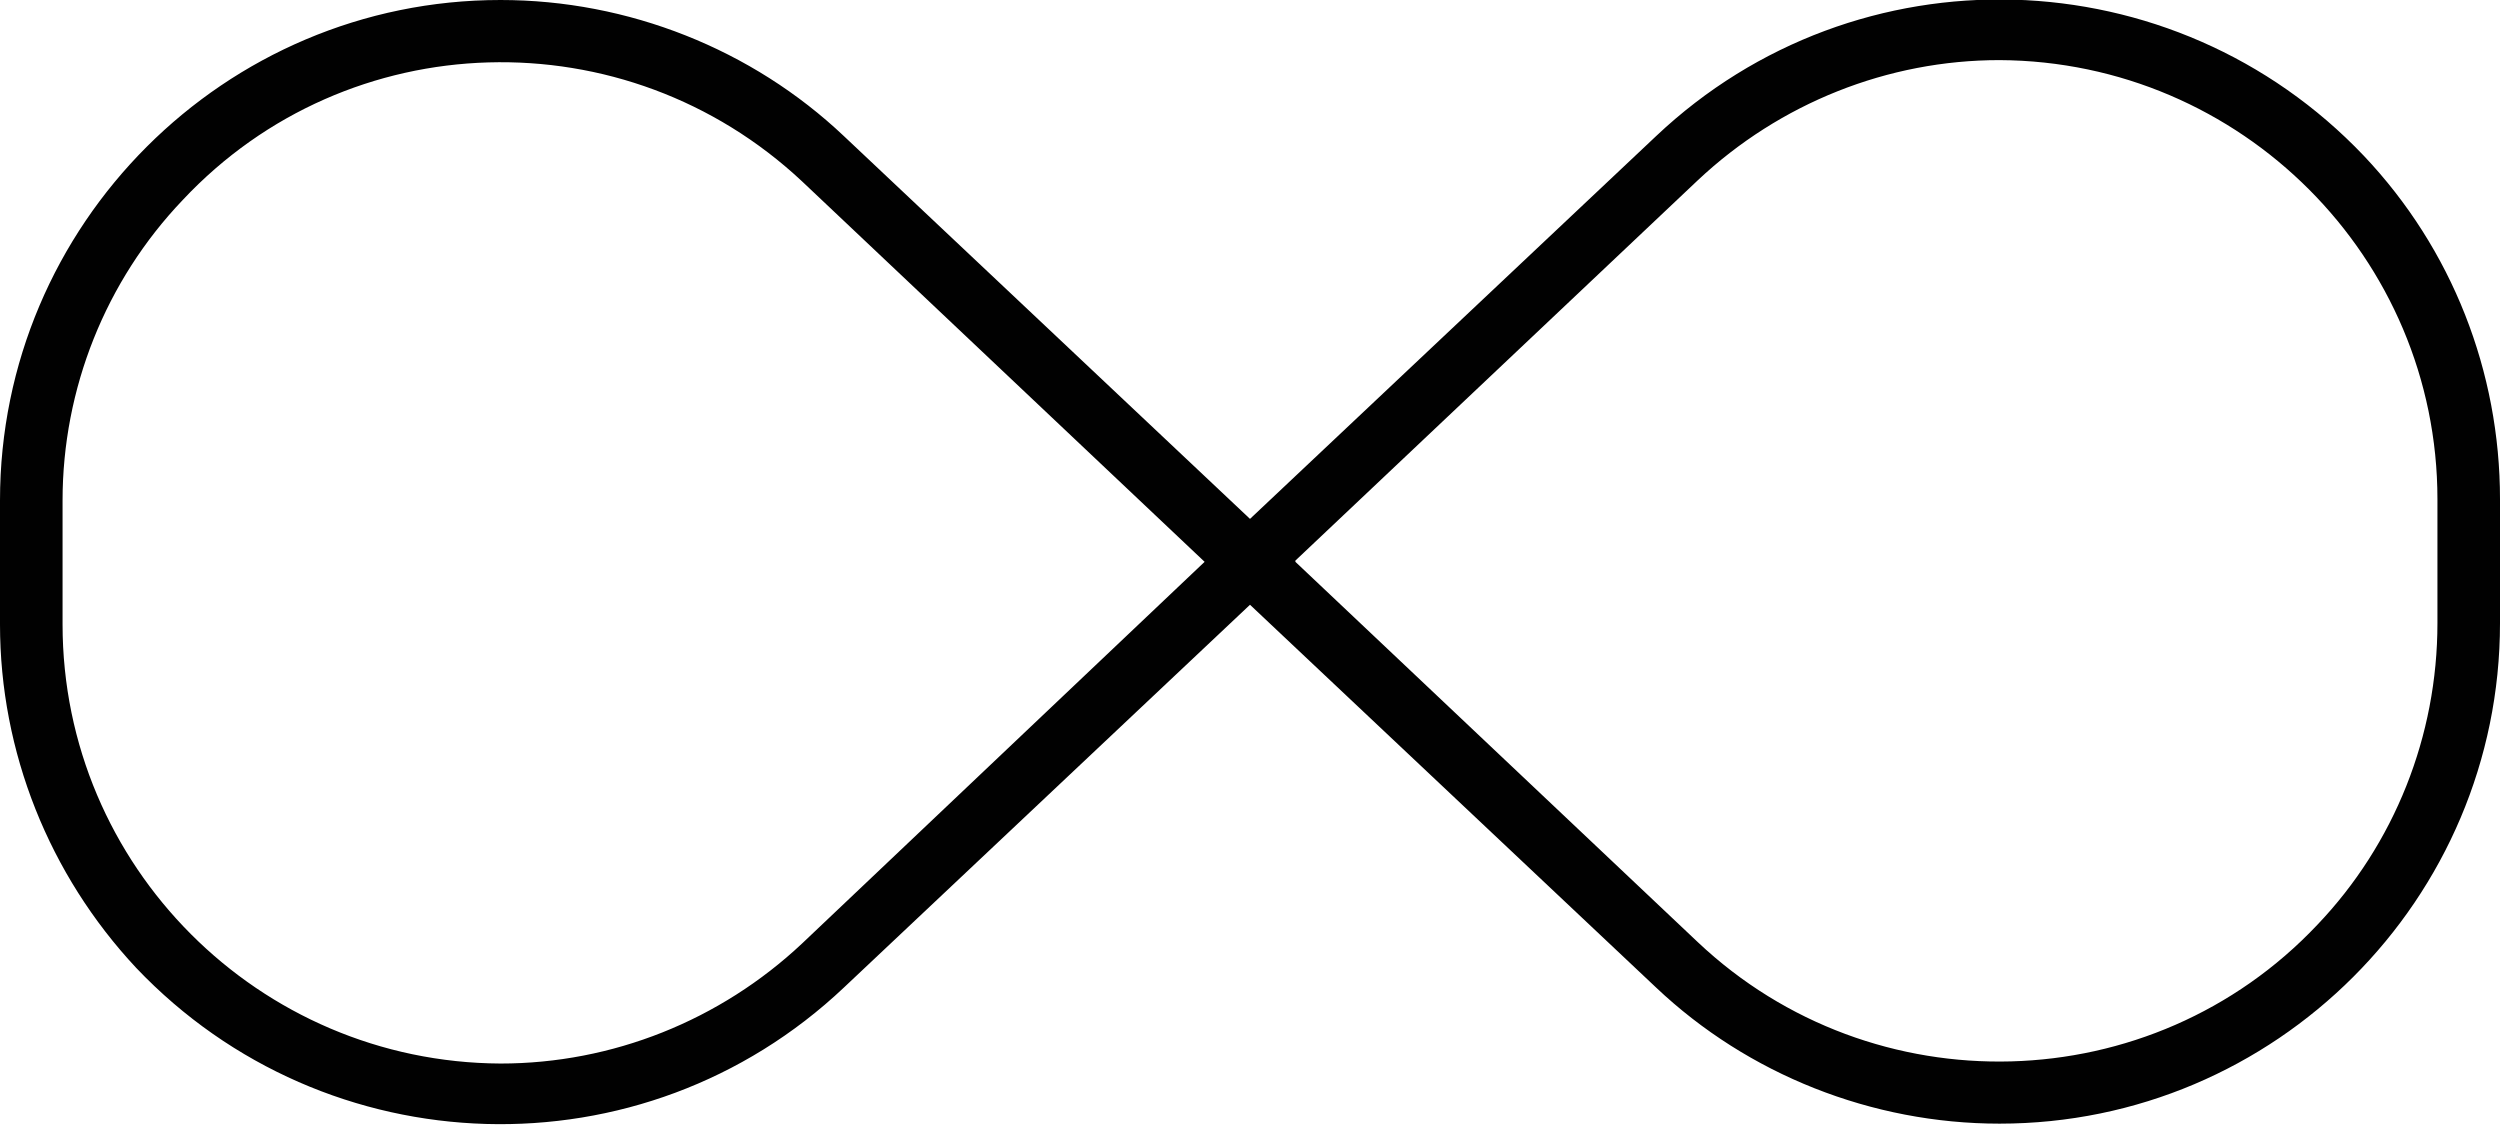 <?xml version="1.0" encoding="UTF-8"?>
<svg id="Layer_1" data-name="Layer 1" xmlns="http://www.w3.org/2000/svg" viewBox="0 0 20.38 9.17">
  <defs>
    <style>
      .cls-1 {
        fill: #010101;
      }
    </style>
  </defs>
  <path id="infinity-thin-full" class="cls-1" d="M0,4.08C0,1.83,1.83,0,4.08,0c1.04,0,2.05.4,2.8,1.11l3.31,3.12,3.31-3.12c1.64-1.55,4.22-1.47,5.77.16.72.76,1.11,1.76,1.11,2.8v1.01c0,2.25-1.83,4.08-4.08,4.08-1.04,0-2.05-.4-2.8-1.11l-3.31-3.12-3.31,3.12c-1.64,1.55-4.22,1.47-5.77-.16C.4,7.13,0,6.13,0,5.09v-1.01ZM9.82,4.58l-3.28-3.1C5.1.13,2.84.19,1.49,1.63c-.63.66-.98,1.54-.98,2.45v1.01c0,1.97,1.6,3.57,3.57,3.58.91,0,1.79-.35,2.46-.98l3.28-3.11ZM10.56,4.58l3.28,3.1c1.43,1.35,3.7,1.29,5.05-.14.63-.66.98-1.54.98-2.46v-1.01c0-1.97-1.6-3.57-3.57-3.58-.91,0-1.79.35-2.46.98l-3.28,3.1h0Z"/>
</svg>